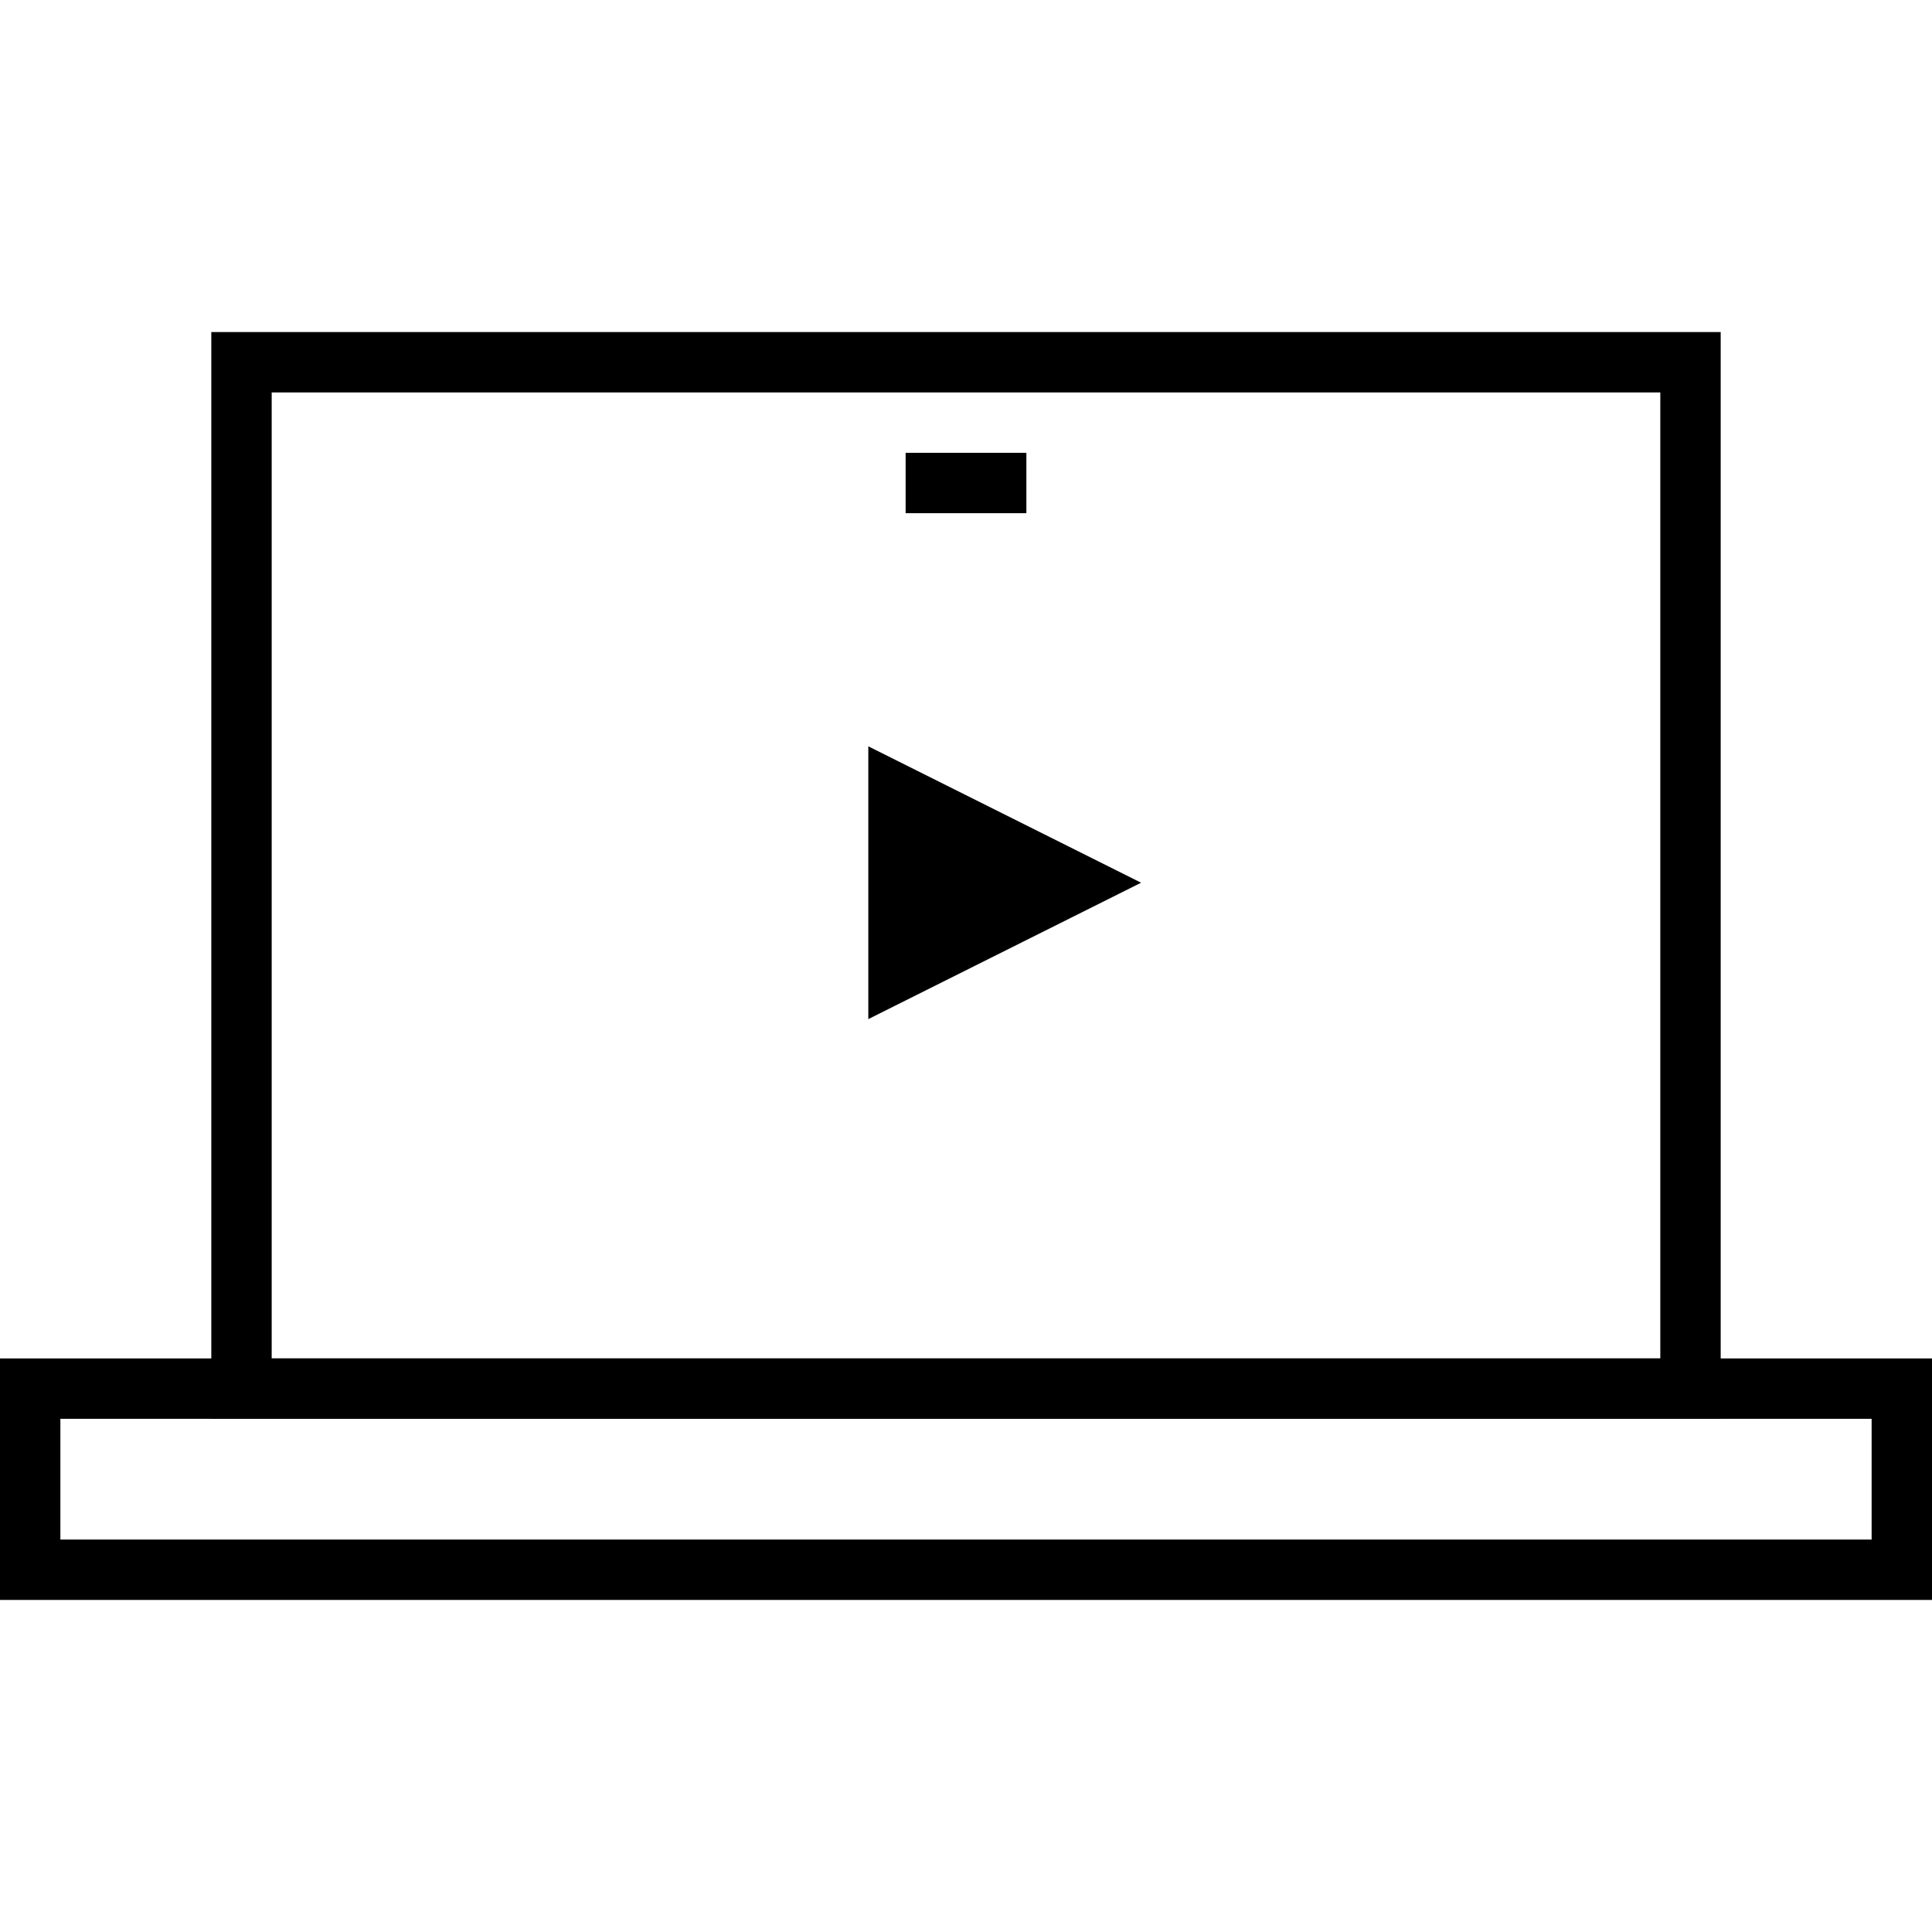 <?xml version="1.0" encoding="UTF-8" standalone="no"?>
<!DOCTYPE svg PUBLIC "-//W3C//DTD SVG 1.1//EN" "http://www.w3.org/Graphics/SVG/1.1/DTD/svg11.dtd">
<svg width="100%" height="100%" viewBox="0 0 64 64" version="1.1" xmlns="http://www.w3.org/2000/svg" xmlns:xlink="http://www.w3.org/1999/xlink" xml:space="preserve" xmlns:serif="http://www.serif.com/" style="fill-rule:evenodd;clip-rule:evenodd;stroke-miterlimit:10;">
    <g>
        <rect x="8" y="12" width="48" height="34" style="fill:none;stroke:black;stroke-width:2px;"/>
        <rect x="1" y="46" width="62" height="6" style="fill:none;stroke:black;stroke-width:2px;"/>
        <path d="M34,16L30,16" style="fill:none;fill-rule:nonzero;stroke:black;stroke-width:2px;"/>
        <g transform="matrix(6.12323e-17,1,-1,6.12323e-17,58.119,-2.744)">
            <path d="M31.985,20.319L36.503,29.355L27.467,29.355L31.985,20.319Z"/>
        </g>
    </g>
</svg>
